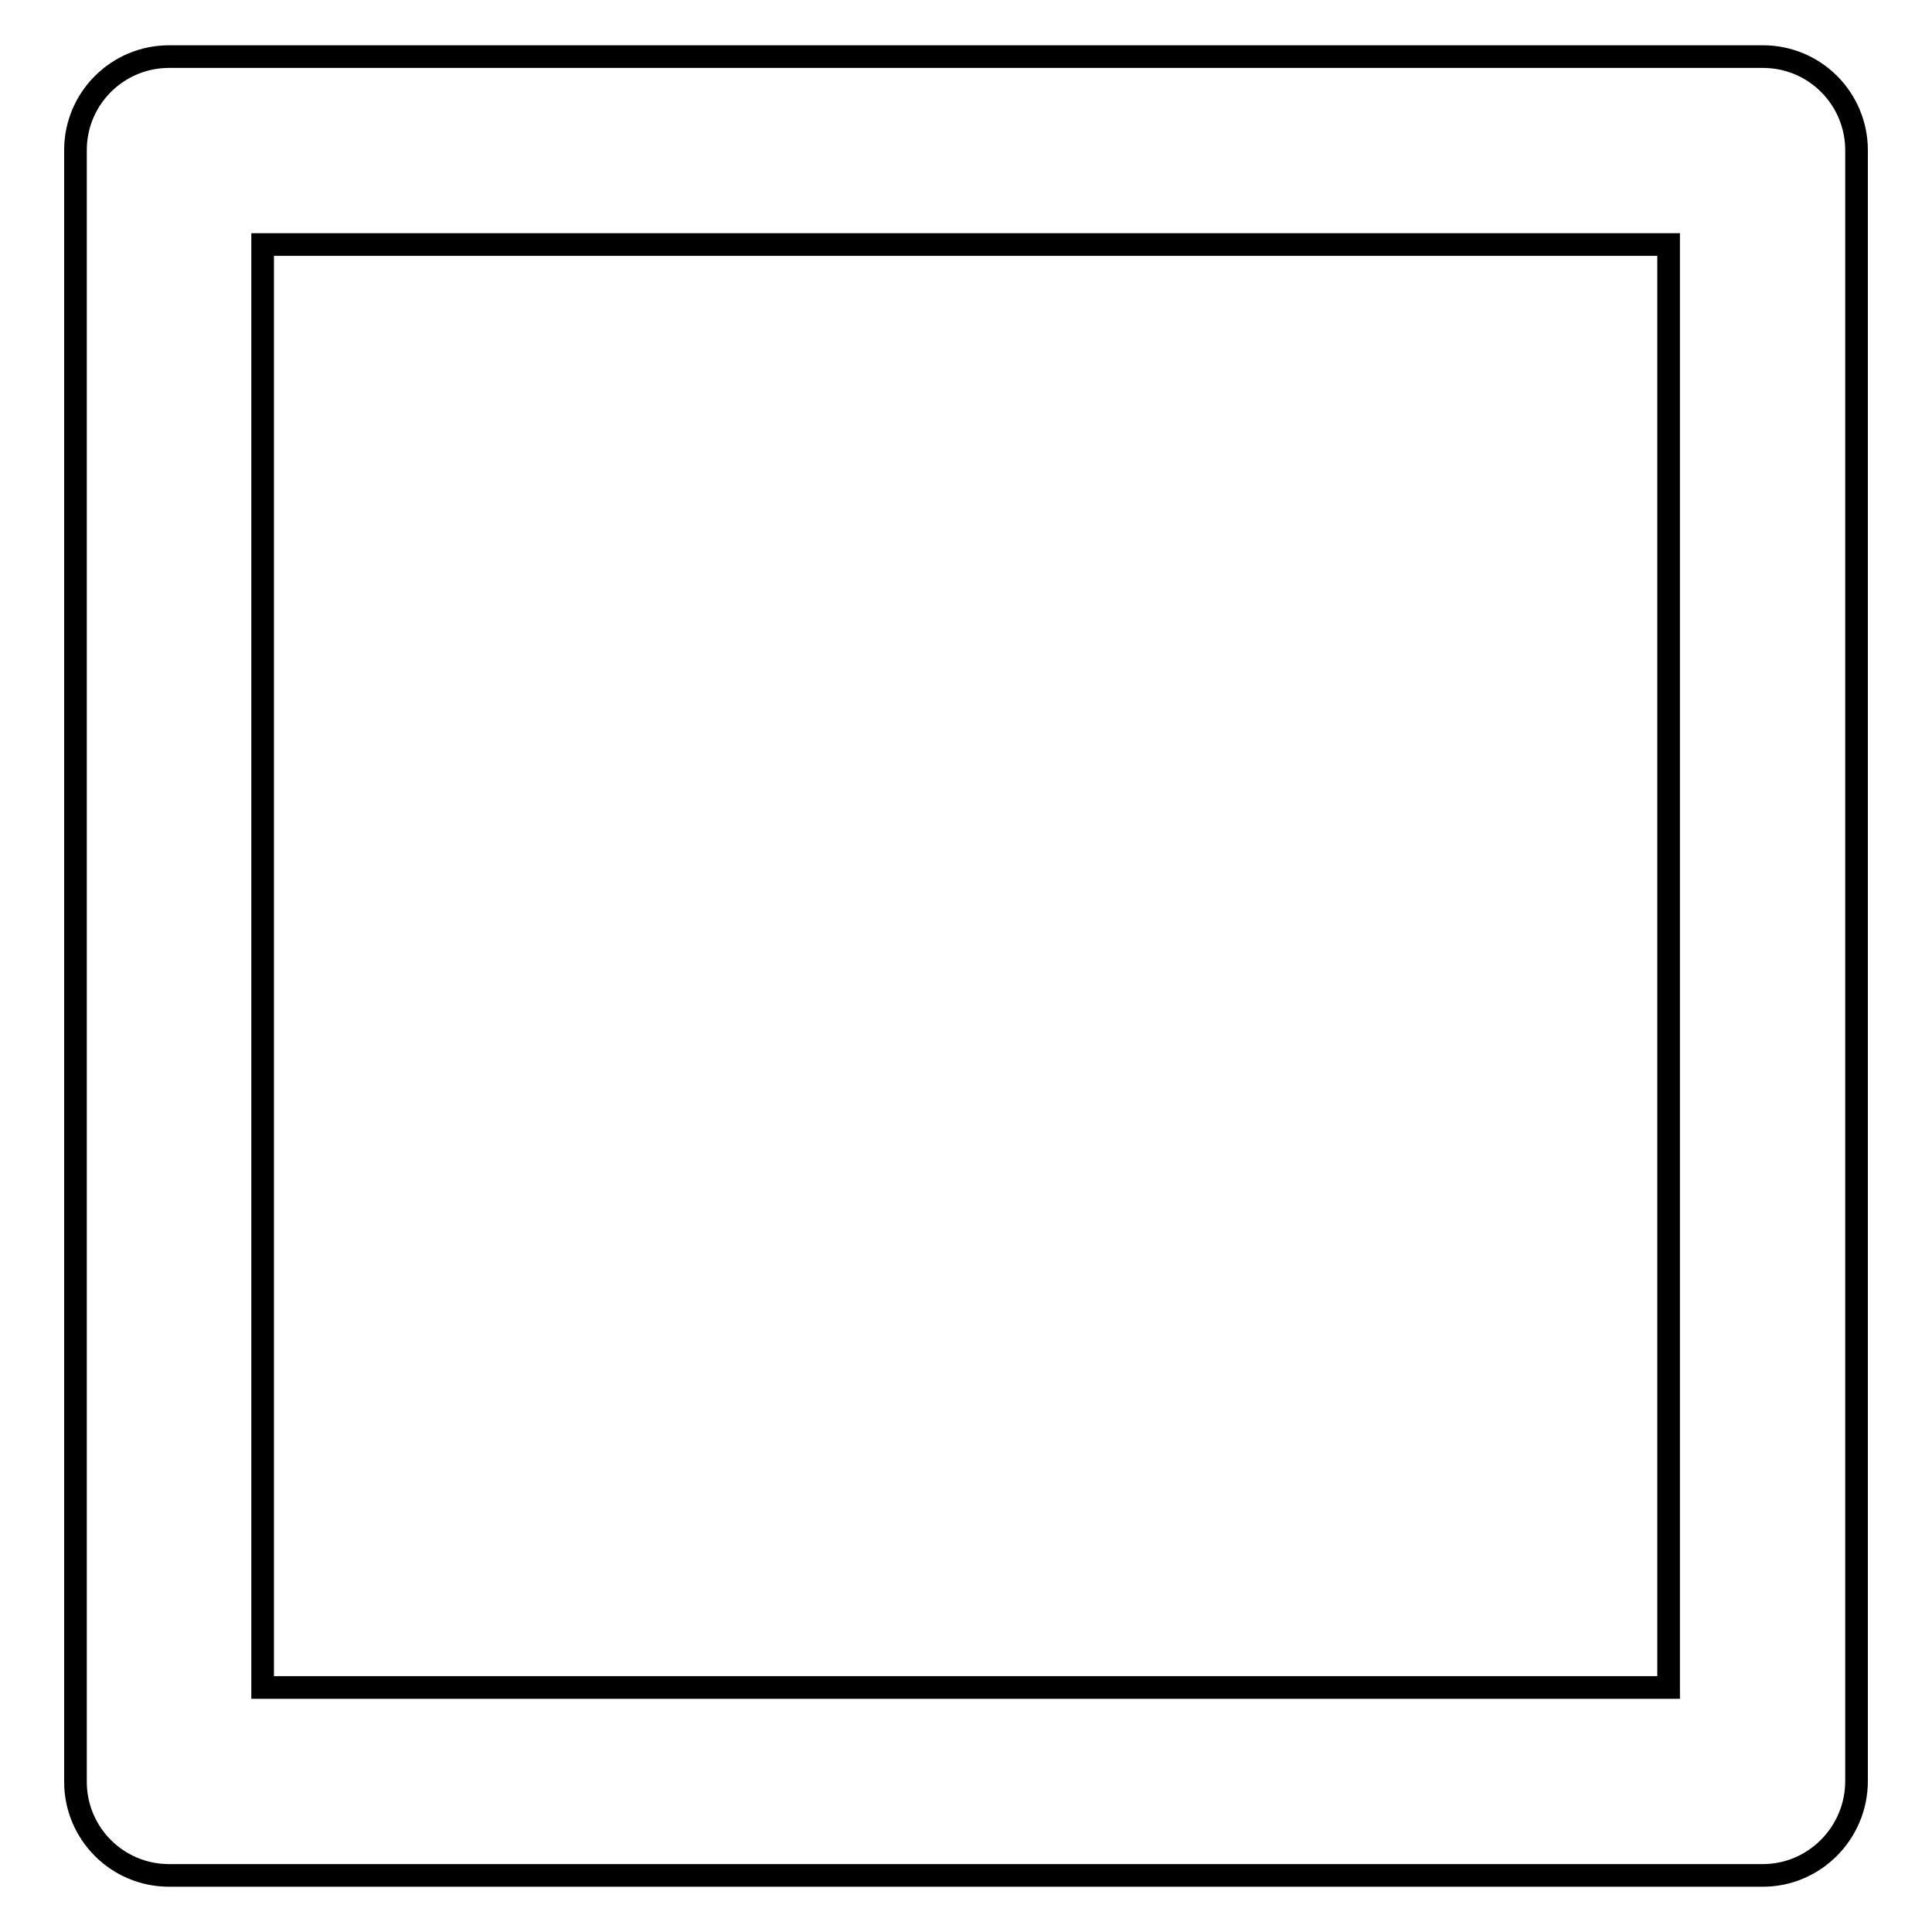 <?xml version="1.0" encoding="utf-8"?>
<!-- Svg Vector Icons : http://www.onlinewebfonts.com/icon -->
<!DOCTYPE svg PUBLIC "-//W3C//DTD SVG 1.1//EN" "http://www.w3.org/Graphics/SVG/1.1/DTD/svg11.dtd">
<svg version="1.1" xmlns="http://www.w3.org/2000/svg" xmlns:xlink="http://www.w3.org/1999/xlink" x="0px" y="0px" viewBox="0 0 256 256" enable-background="new 0 0 256 256" xml:space="preserve">
<g> <path stroke-width="3" fill-opacity="0" stroke="#000000"  d="M233.6,248.5H22.4c-6.9,0-12.4-5.6-12.4-12.4l0,0V19.9c0-6.9,5.6-12.4,12.4-12.4h211.2 c6.9,0,12.4,5.6,12.4,12.4l0,0v216.1C246,242.9,240.4,248.5,233.6,248.5L233.6,248.5z M34.8,223.6h186.3V32.4H34.8V223.6z"/></g>
</svg>